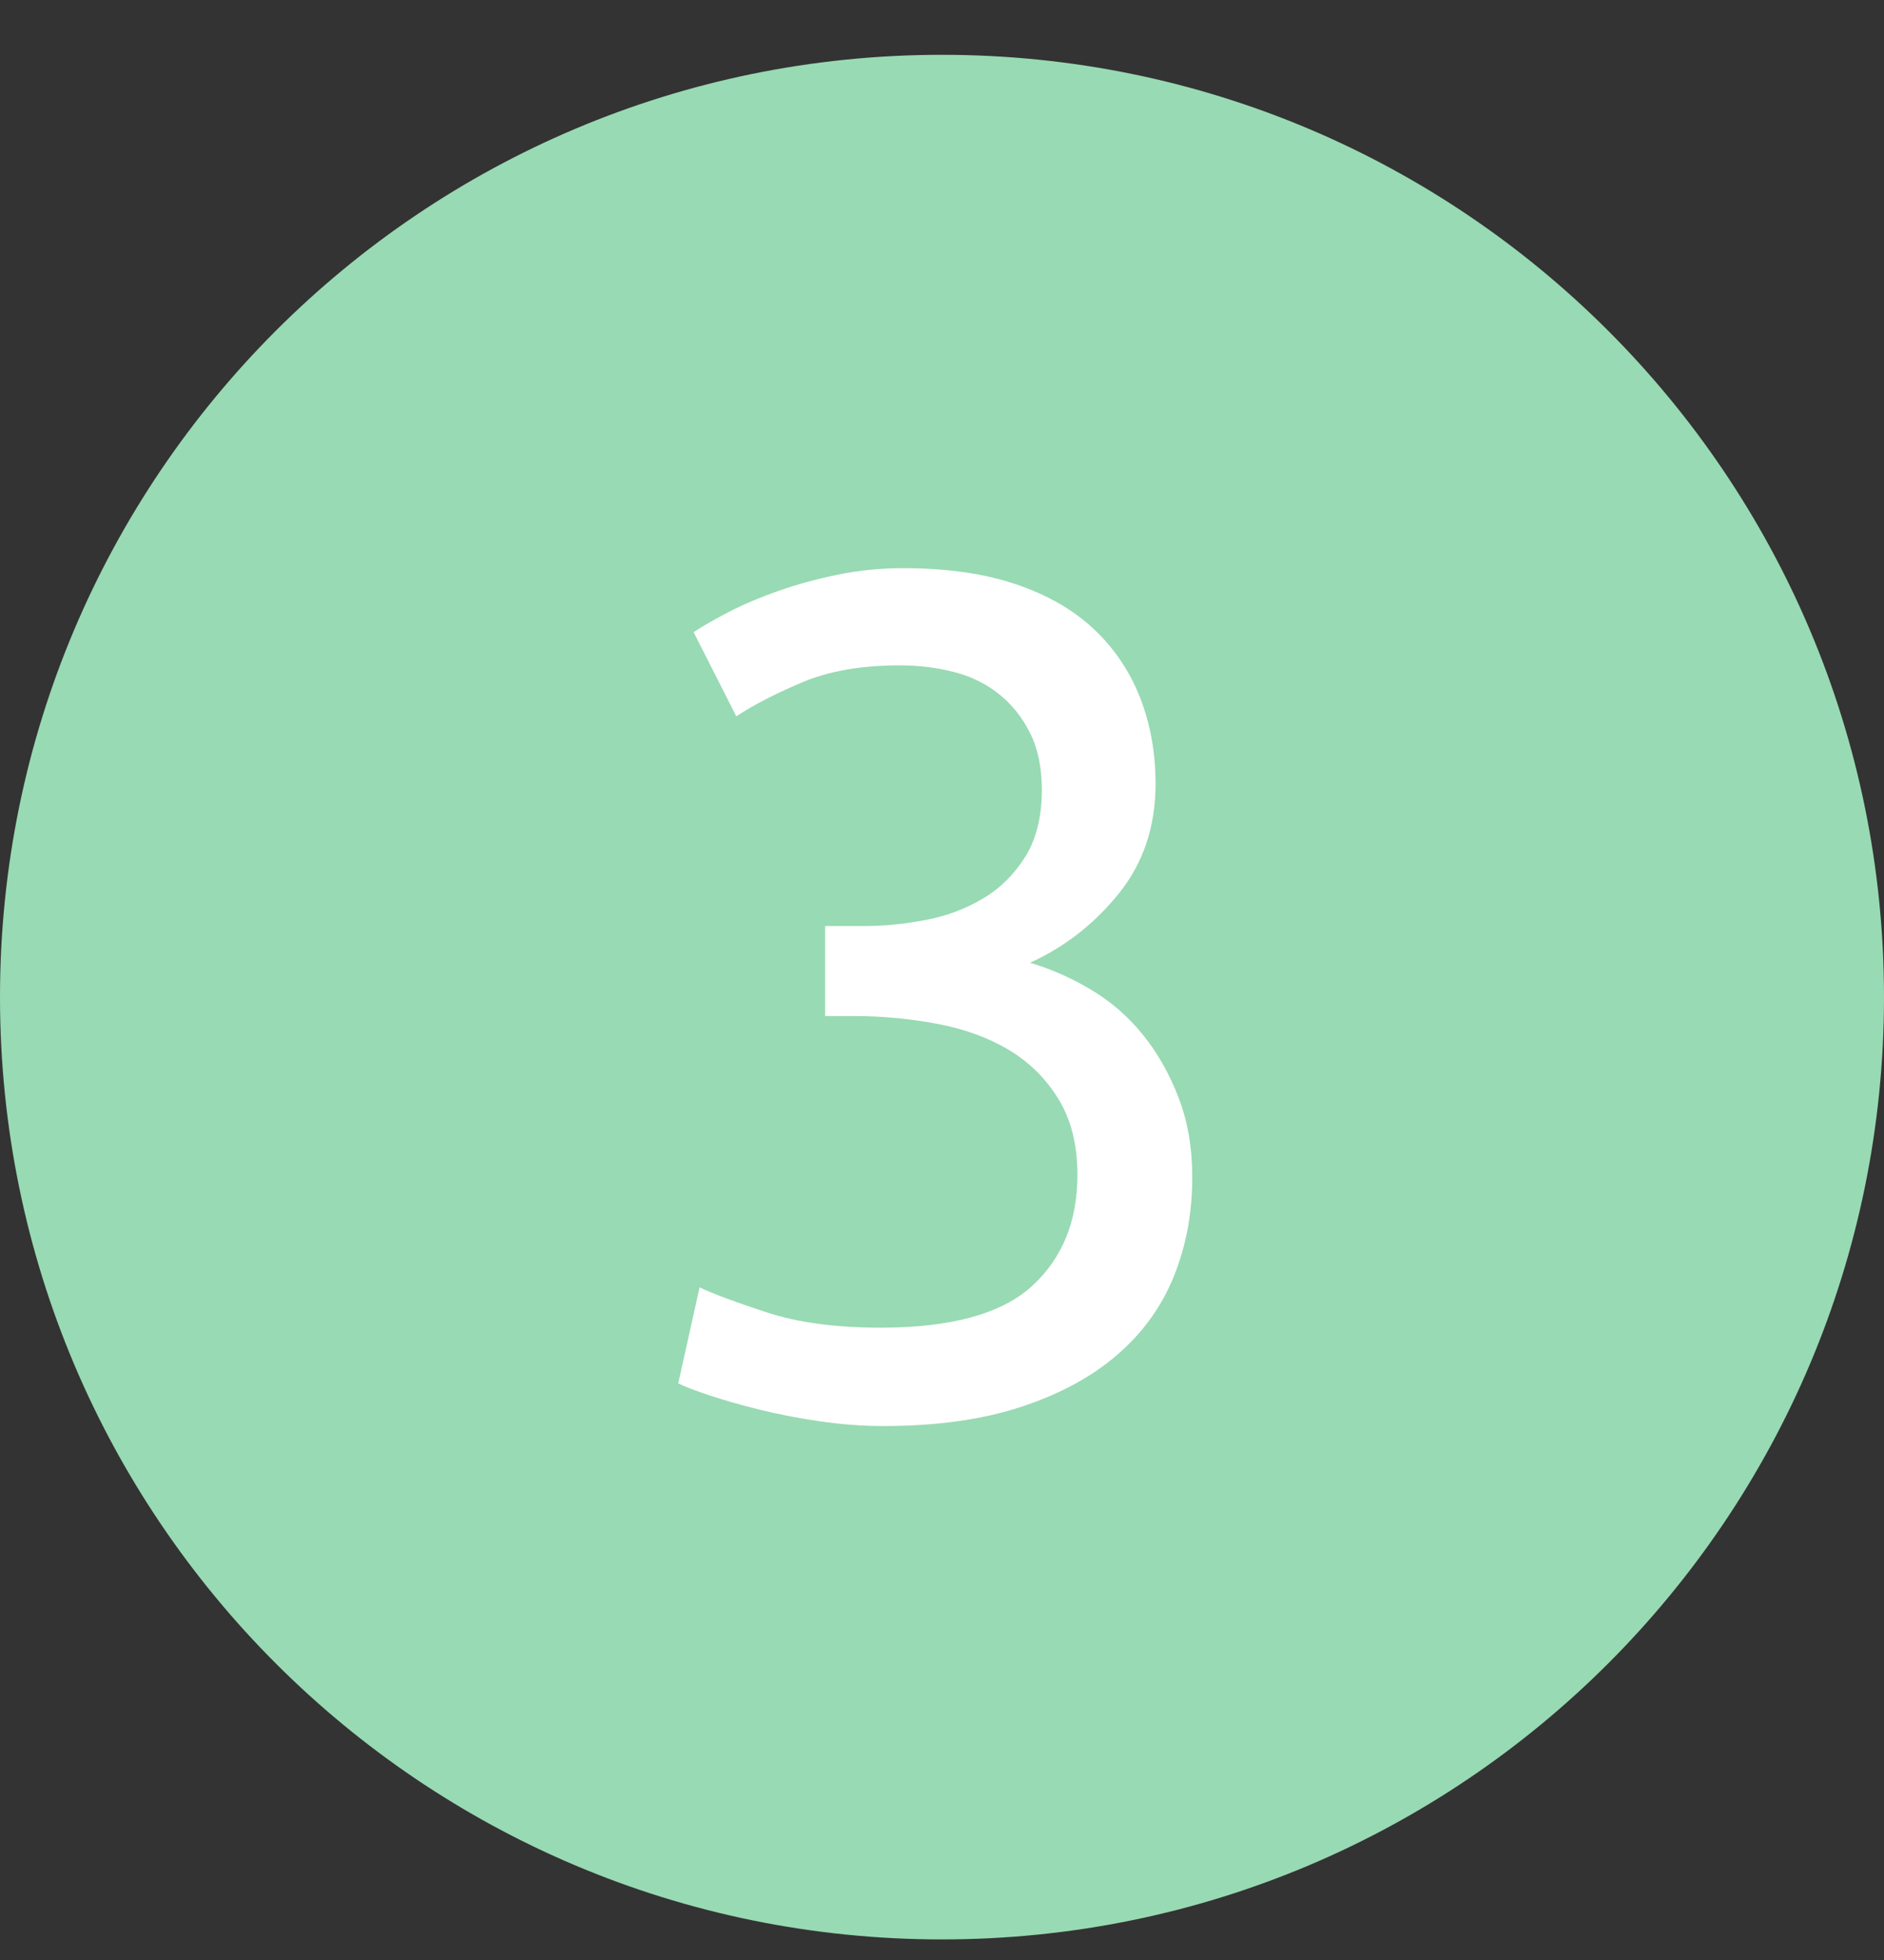 <?xml version="1.0" encoding="UTF-8"?>
<svg width="25px" height="26px" viewBox="0 0 25 26" version="1.1" xmlns="http://www.w3.org/2000/svg" xmlns:xlink="http://www.w3.org/1999/xlink">
    <rect x="0" y="0" width="25" height="26" fill="#333333" stroke="none"/>
    <!-- Generator: sketchtool 39.1 (31720) - http://www.bohemiancoding.com/sketch -->
    <title>D95825FF-5DED-4F11-9C49-FC1C2A67C5F6</title>
    <desc>Created with sketchtool.</desc>
    <defs></defs>
    <g id="Page-1" stroke="none" stroke-width="1" fill="none" fill-rule="evenodd">
        <g id="Månadsspar---Desktop" transform="translate(-278, -2696)">
            <g id="3" transform="translate(278, 2696.727)">
                <path d="M12.5,25 C5.594,25 0,19.406 0,12.5 C0,5.594 5.594,0 12.5,0 C19.406,0 25,5.594 25,12.5 C25,19.406 19.406,25 12.5,25 L12.5,25 Z" id="nr1_ic" fill="#98DAB3"></path>
                <path d="M13.692,16.335 C14.095,15.968 14.297,15.476 14.297,14.858 C14.297,14.459 14.213,14.124 14.045,13.852 C13.878,13.579 13.657,13.362 13.385,13.199 C13.113,13.037 12.796,12.922 12.434,12.854 C12.073,12.786 11.703,12.751 11.326,12.751 L10.949,12.751 L10.949,11.557 L11.468,11.557 C11.73,11.557 11.999,11.531 12.277,11.478 C12.555,11.426 12.809,11.332 13.039,11.195 C13.27,11.059 13.458,10.873 13.605,10.638 C13.752,10.402 13.825,10.106 13.825,9.75 C13.825,9.456 13.773,9.205 13.668,8.995 C13.563,8.786 13.424,8.613 13.251,8.476 C13.079,8.34 12.88,8.243 12.654,8.186 C12.429,8.128 12.191,8.099 11.939,8.099 C11.436,8.099 11.009,8.173 10.658,8.319 C10.307,8.466 10.011,8.618 9.77,8.775 L9.204,7.659 C9.33,7.575 9.49,7.484 9.684,7.384 C9.878,7.285 10.095,7.193 10.336,7.109 C10.577,7.025 10.836,6.954 11.114,6.897 C11.392,6.839 11.682,6.81 11.986,6.81 C12.563,6.81 13.06,6.881 13.479,7.023 C13.898,7.164 14.244,7.363 14.517,7.62 C14.789,7.877 14.993,8.18 15.13,8.531 C15.266,8.882 15.334,9.262 15.334,9.671 C15.334,10.237 15.172,10.721 14.847,11.125 C14.522,11.528 14.129,11.835 13.668,12.044 C13.951,12.128 14.223,12.249 14.485,12.406 C14.747,12.563 14.975,12.762 15.169,13.003 C15.363,13.244 15.52,13.522 15.64,13.836 C15.761,14.15 15.821,14.501 15.821,14.889 C15.821,15.361 15.74,15.798 15.578,16.201 C15.415,16.605 15.164,16.953 14.823,17.247 C14.483,17.54 14.056,17.77 13.542,17.938 C13.029,18.106 12.421,18.19 11.719,18.19 C11.447,18.19 11.166,18.169 10.878,18.127 C10.59,18.085 10.32,18.032 10.069,17.97 C9.817,17.907 9.597,17.844 9.409,17.781 C9.22,17.718 9.084,17.666 9,17.624 L9.283,16.351 C9.461,16.435 9.757,16.545 10.171,16.681 C10.585,16.817 11.09,16.885 11.688,16.885 C12.62,16.885 13.288,16.702 13.692,16.335 Z" fill="#FFFFFF"></path>
            </g>
        </g>
    </g>
</svg>